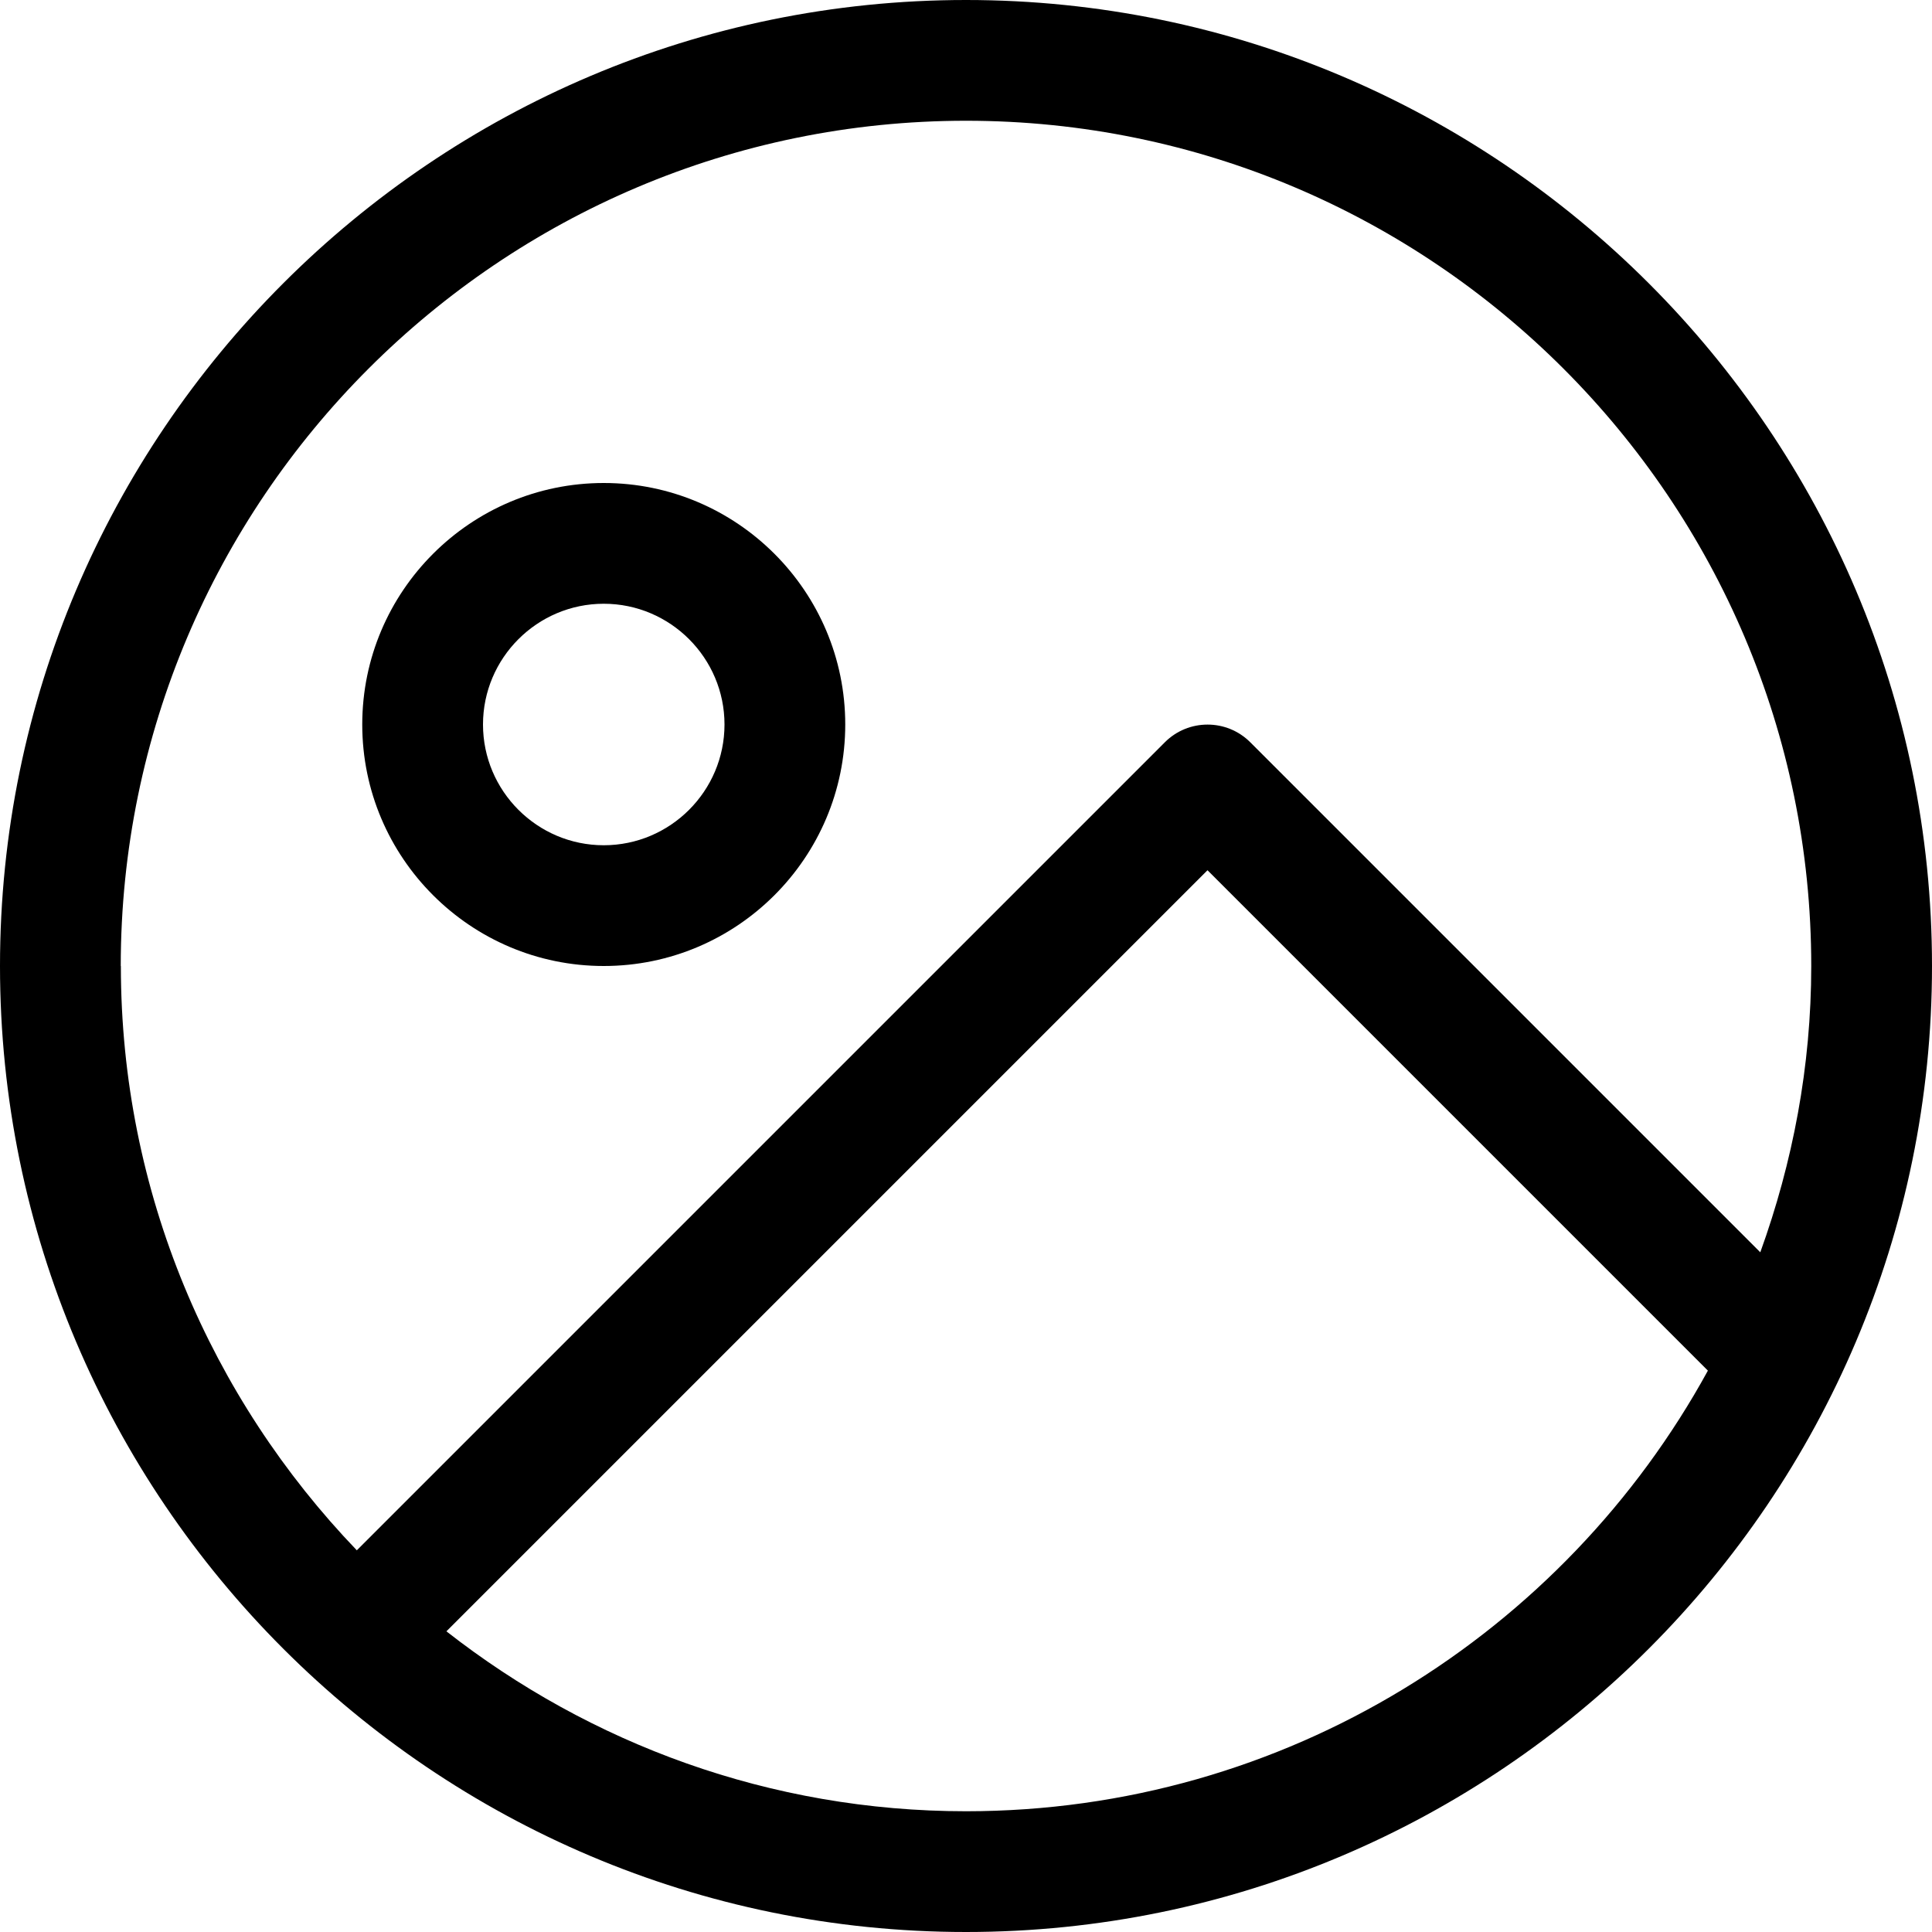 <svg version="1.1" viewBox="0 0 16 16" xmlns="http://www.w3.org/2000/svg" xmlns:xlink="http://www.w3.org/1999/xlink"><g><path d="M8,0c-4.411,0 -8,3.589 -8,8c0,4.411 3.589,8 8,8c4.411,0 8,-3.589 8,-8c0,-4.411 -3.589,-8 -8,-8Zm-7,8c0,-3.86 3.14,-7 7,-7c3.86,0 7,3.14 7,7c0,0.833 -0.154,1.629 -0.422,2.371l-4.224,-4.224c-0.195,-0.195 -0.512,-0.195 -0.707,0l-6.692,6.692c-1.207,-1.258 -1.954,-2.962 -1.954,-4.839Zm7,7c-1.623,0 -3.114,-0.56 -4.303,-1.49l6.303,-6.303l4.144,4.144c-1.19,2.172 -3.497,3.649 -6.144,3.649Z"></path><path d="M2,4c1.103,0 2,-0.897 2,-2c0,-1.103 -0.897,-2 -2,-2c-1.103,0 -2,0.897 -2,2c0,1.103 0.897,2 2,2Zm0,-3c0.551,0 1,0.449 1,1c0,0.551 -0.449,1 -1,1c-0.551,0 -1,-0.449 -1,-1c0,-0.551 0.449,-1 1,-1Z" transform="translate(3, 4)"></path></g></svg>